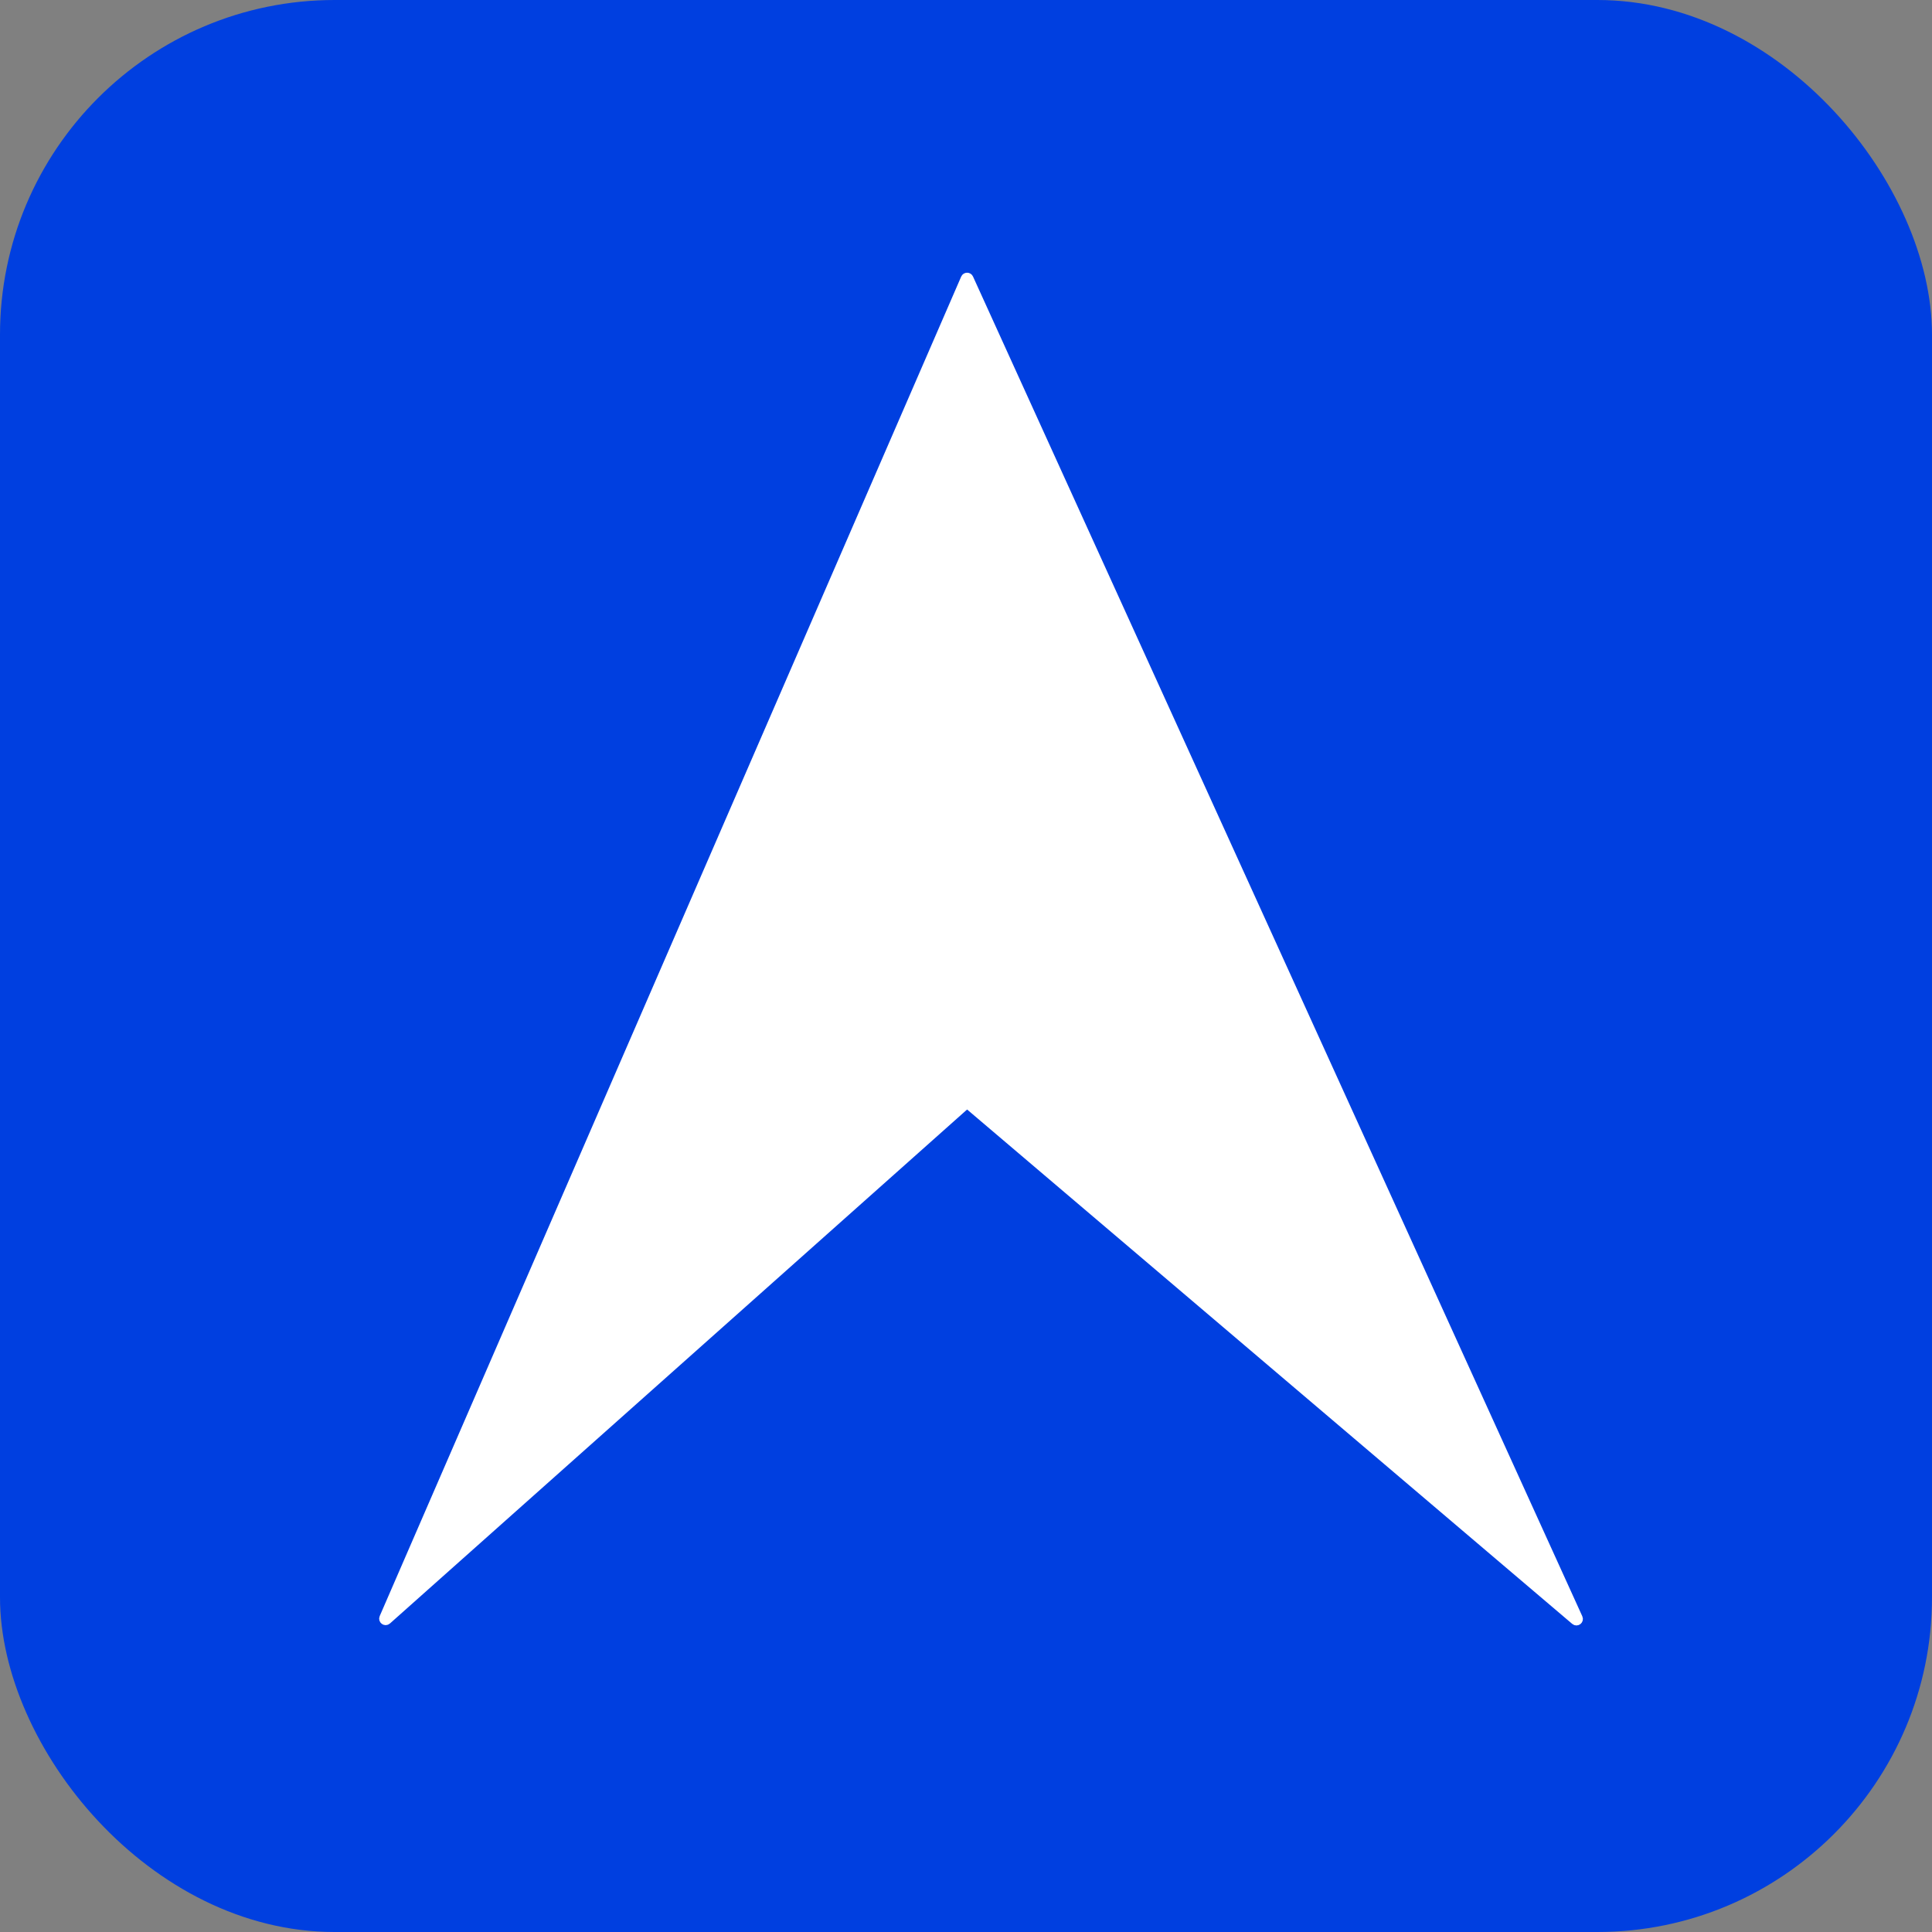 <svg width="127" height="127" viewBox="0 0 127 127" fill="none" xmlns="http://www.w3.org/2000/svg">
<rect x="0" y="0" width="127" height="127" fill="#808080" stroke="none"/>
<rect width="127" height="127" rx="22" fill="#003FE0"/>
<path d="M25.166 106.323L63.39 18.272C63.459 18.113 63.684 18.111 63.755 18.269L103.809 106.341C103.897 106.536 103.66 106.715 103.497 106.576L63.702 72.748C63.626 72.684 63.514 72.685 63.439 72.751L25.483 106.552C25.323 106.695 25.081 106.52 25.166 106.323Z" fill="url(#paint0_linear_1017_8)" stroke="white" stroke-width="0.45"/>
<defs>
<linearGradient id="paint0_linear_1017_8" x1="53.417" y1="44.392" x2="78.013" y2="78.15" gradientUnits="userSpaceOnUse">
<stop stop-color="white"/>
<stop offset="0.417" stop-color="white"/>
<stop offset="0.417" stop-color="white"/>
</linearGradient>
</defs>
</svg>
